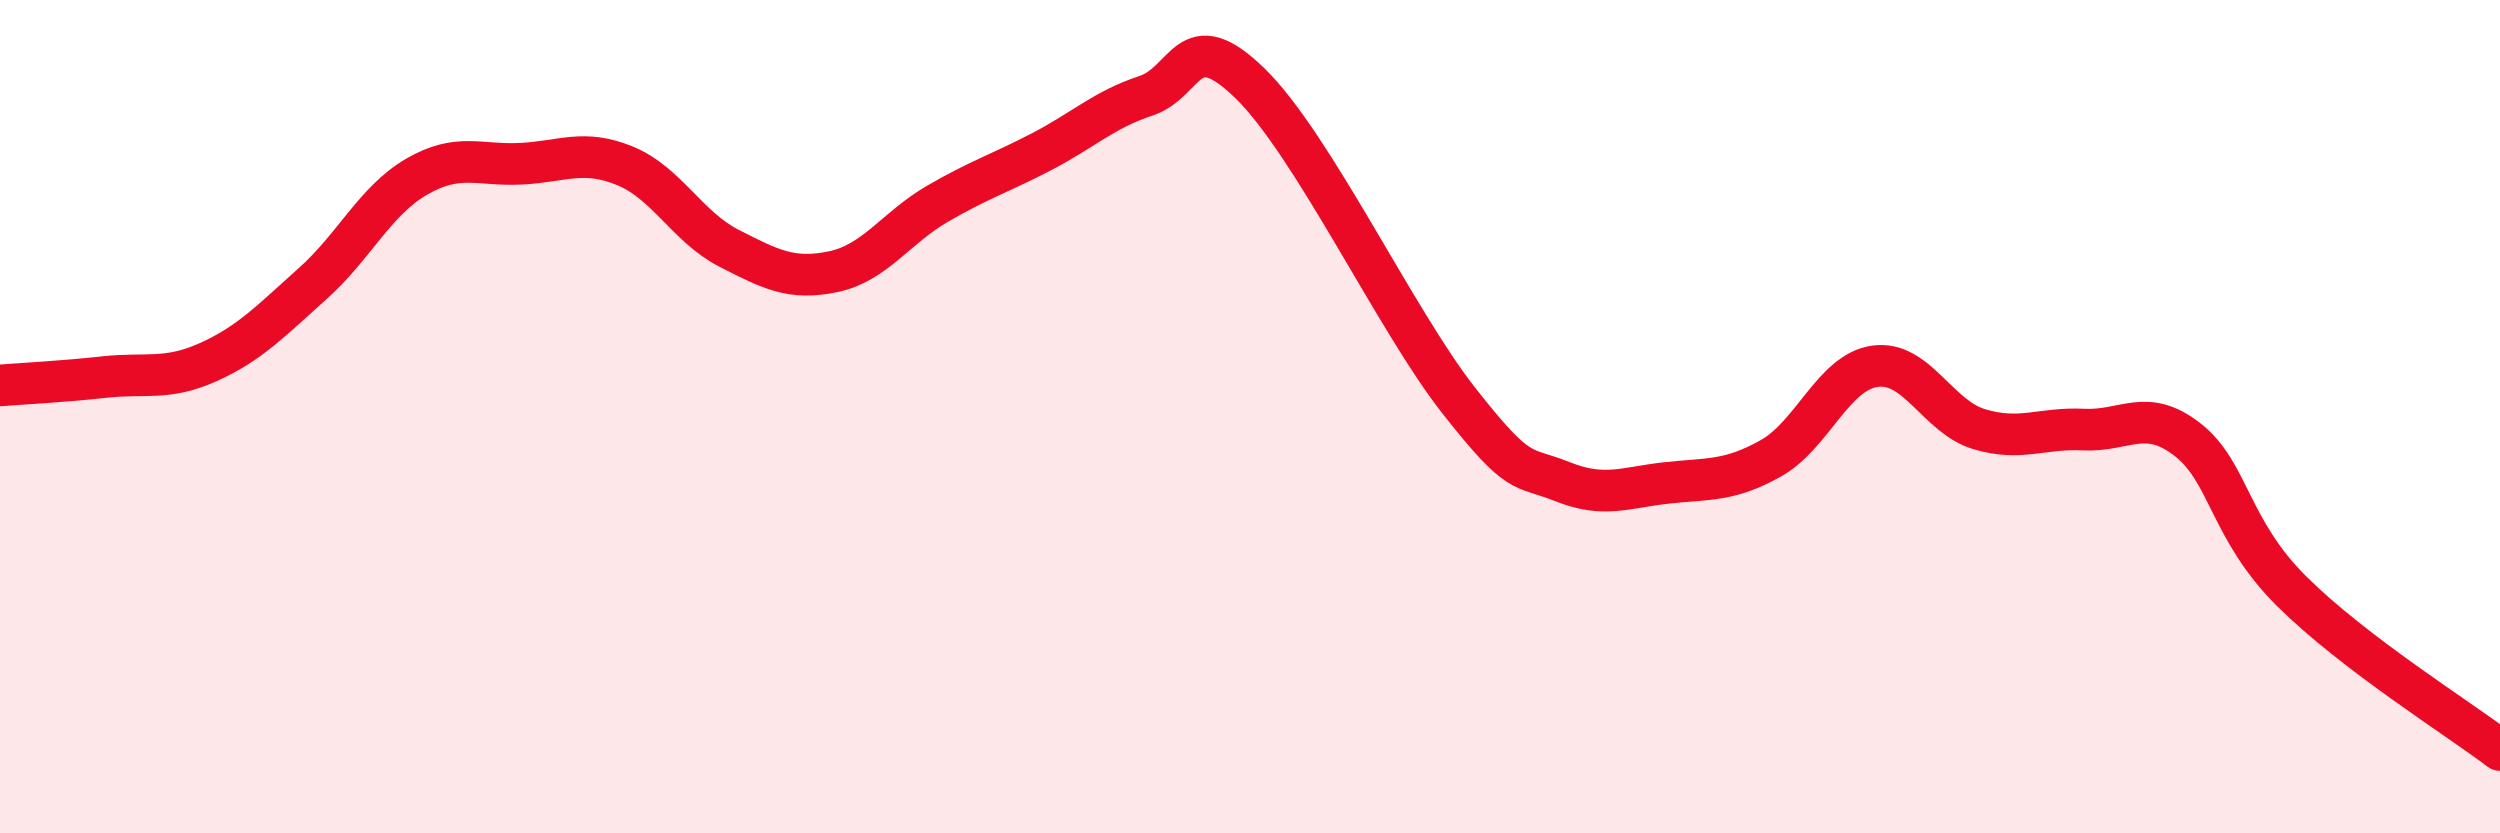 
    <svg width="60" height="20" viewBox="0 0 60 20" xmlns="http://www.w3.org/2000/svg">
      <path
        d="M 0,9.25 C 0.5,9.21 1.5,9.16 2.5,9.05 C 3.5,8.94 4,9.14 5,8.69 C 6,8.24 6.5,7.7 7.5,6.81 C 8.5,5.92 9,4.82 10,4.24 C 11,3.66 11.5,3.98 12.5,3.93 C 13.5,3.88 14,3.57 15,3.98 C 16,4.39 16.5,5.45 17.5,5.96 C 18.5,6.47 19,6.73 20,6.52 C 21,6.31 21.5,5.47 22.5,4.89 C 23.5,4.31 24,4.16 25,3.64 C 26,3.12 26.5,2.63 27.5,2.3 C 28.5,1.97 28.5,0.54 30,2 C 31.5,3.46 33.5,7.69 35,9.6 C 36.5,11.51 36.5,11.16 37.5,11.56 C 38.5,11.96 39,11.7 40,11.59 C 41,11.48 41.5,11.56 42.5,11 C 43.5,10.44 44,8.93 45,8.79 C 46,8.65 46.5,10 47.5,10.3 C 48.5,10.6 49,10.26 50,10.31 C 51,10.36 51.5,9.77 52.5,10.55 C 53.5,11.33 53.5,12.7 55,14.19 C 56.5,15.68 59,17.24 60,18L60 20L0 20Z"
        fill="#EB0A25"
        opacity="0.1"
        stroke-linecap="round"
        stroke-linejoin="round"
      />
      <path
        d="M 0,9.25 C 0.5,9.21 1.5,9.16 2.5,9.05 C 3.5,8.94 4,9.14 5,8.69 C 6,8.24 6.5,7.7 7.5,6.81 C 8.5,5.92 9,4.82 10,4.24 C 11,3.66 11.5,3.98 12.5,3.93 C 13.5,3.88 14,3.57 15,3.98 C 16,4.39 16.5,5.45 17.5,5.96 C 18.5,6.47 19,6.73 20,6.52 C 21,6.31 21.5,5.47 22.5,4.89 C 23.5,4.31 24,4.16 25,3.64 C 26,3.12 26.5,2.63 27.5,2.3 C 28.5,1.97 28.5,0.54 30,2 C 31.5,3.46 33.5,7.69 35,9.6 C 36.5,11.51 36.5,11.16 37.5,11.56 C 38.5,11.96 39,11.7 40,11.59 C 41,11.48 41.5,11.56 42.5,11 C 43.5,10.44 44,8.93 45,8.79 C 46,8.65 46.5,10 47.5,10.3 C 48.5,10.6 49,10.26 50,10.31 C 51,10.36 51.5,9.77 52.5,10.55 C 53.5,11.33 53.5,12.7 55,14.19 C 56.5,15.68 59,17.24 60,18"
        stroke="#EB0A25"
        stroke-width="1"
        fill="none"
        stroke-linecap="round"
        stroke-linejoin="round"
      />
    </svg>
  